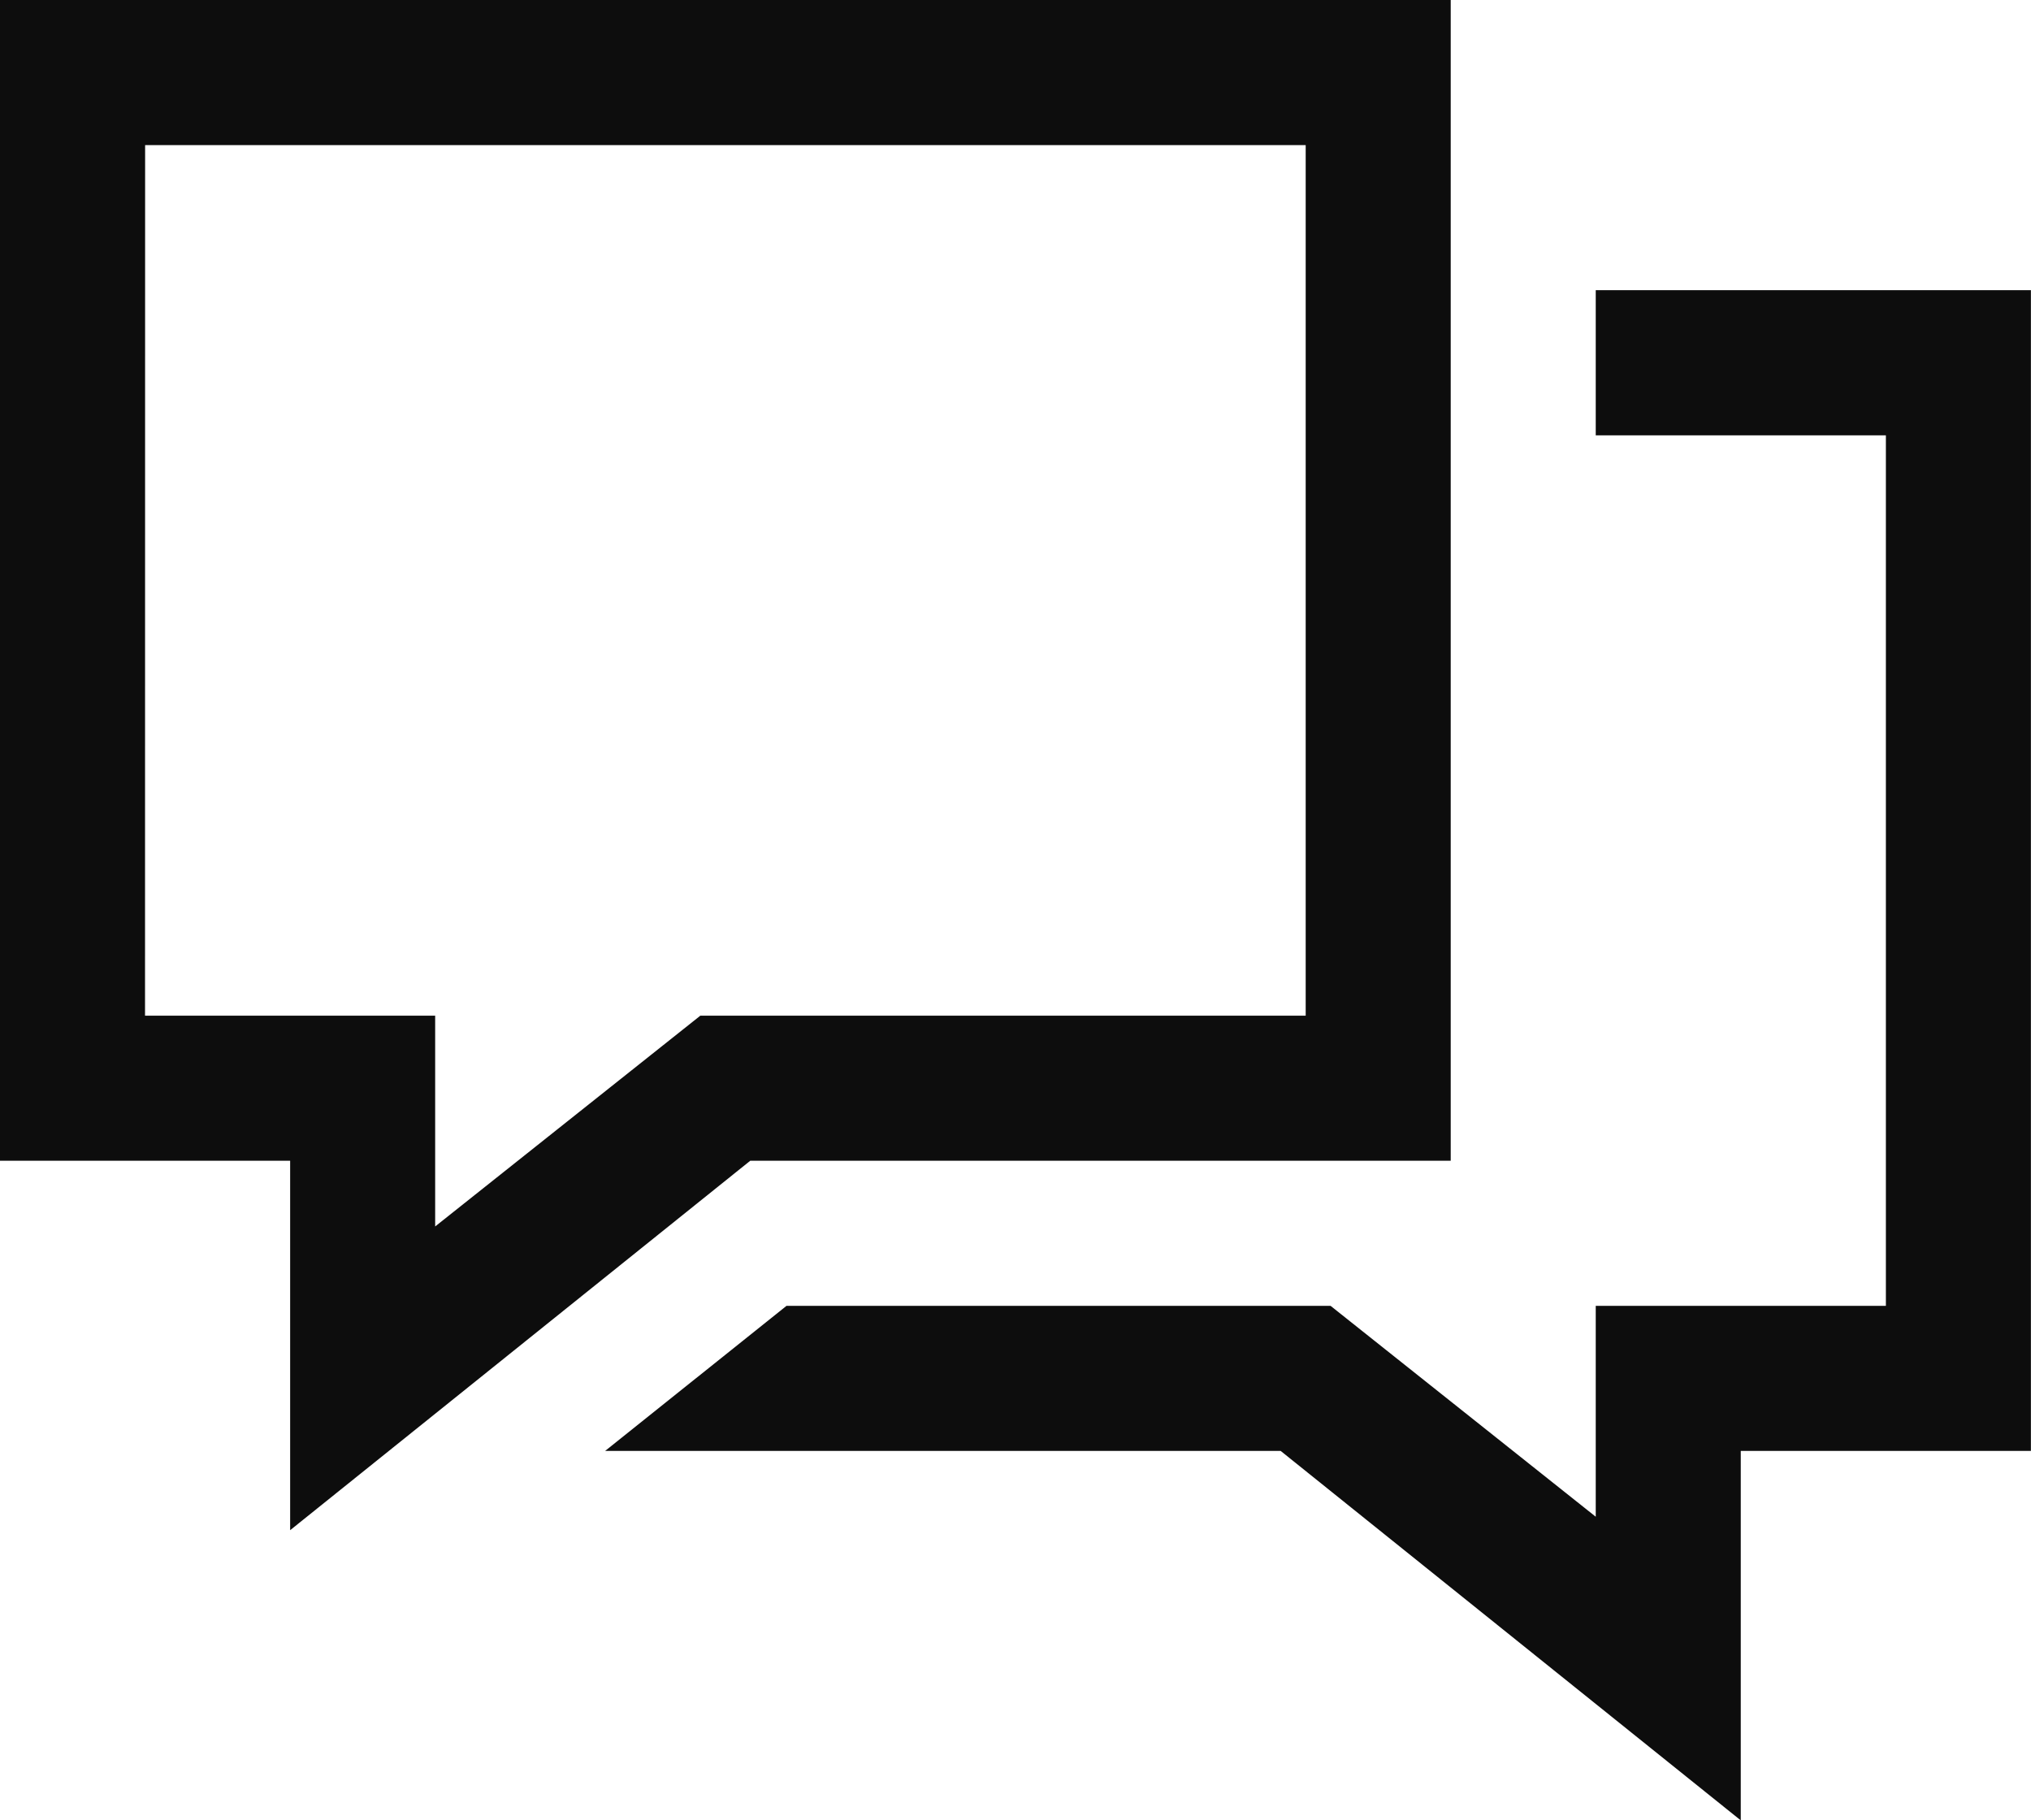 <svg xmlns="http://www.w3.org/2000/svg" width="21.875" height="19.604" viewBox="0 0 21.875 19.604">
  <path id="Path_179" data-name="Path 179" d="M1.563-17.969v12.5H4.688v3.979L9.644-5.469h7.544v-12.5Zm1.563,1.563h12.5v9.375H9.106L6.25-4.761V-7.031H3.125ZM18.75-14.844v1.563h3.125v9.375H18.75v2.271L15.894-3.906H10.034L8.081-2.344h7.275l4.956,3.979V-2.344h3.125v-12.5Z" transform="translate(-1.563 17.969)" fill="#0d0d0d"/>
</svg>
